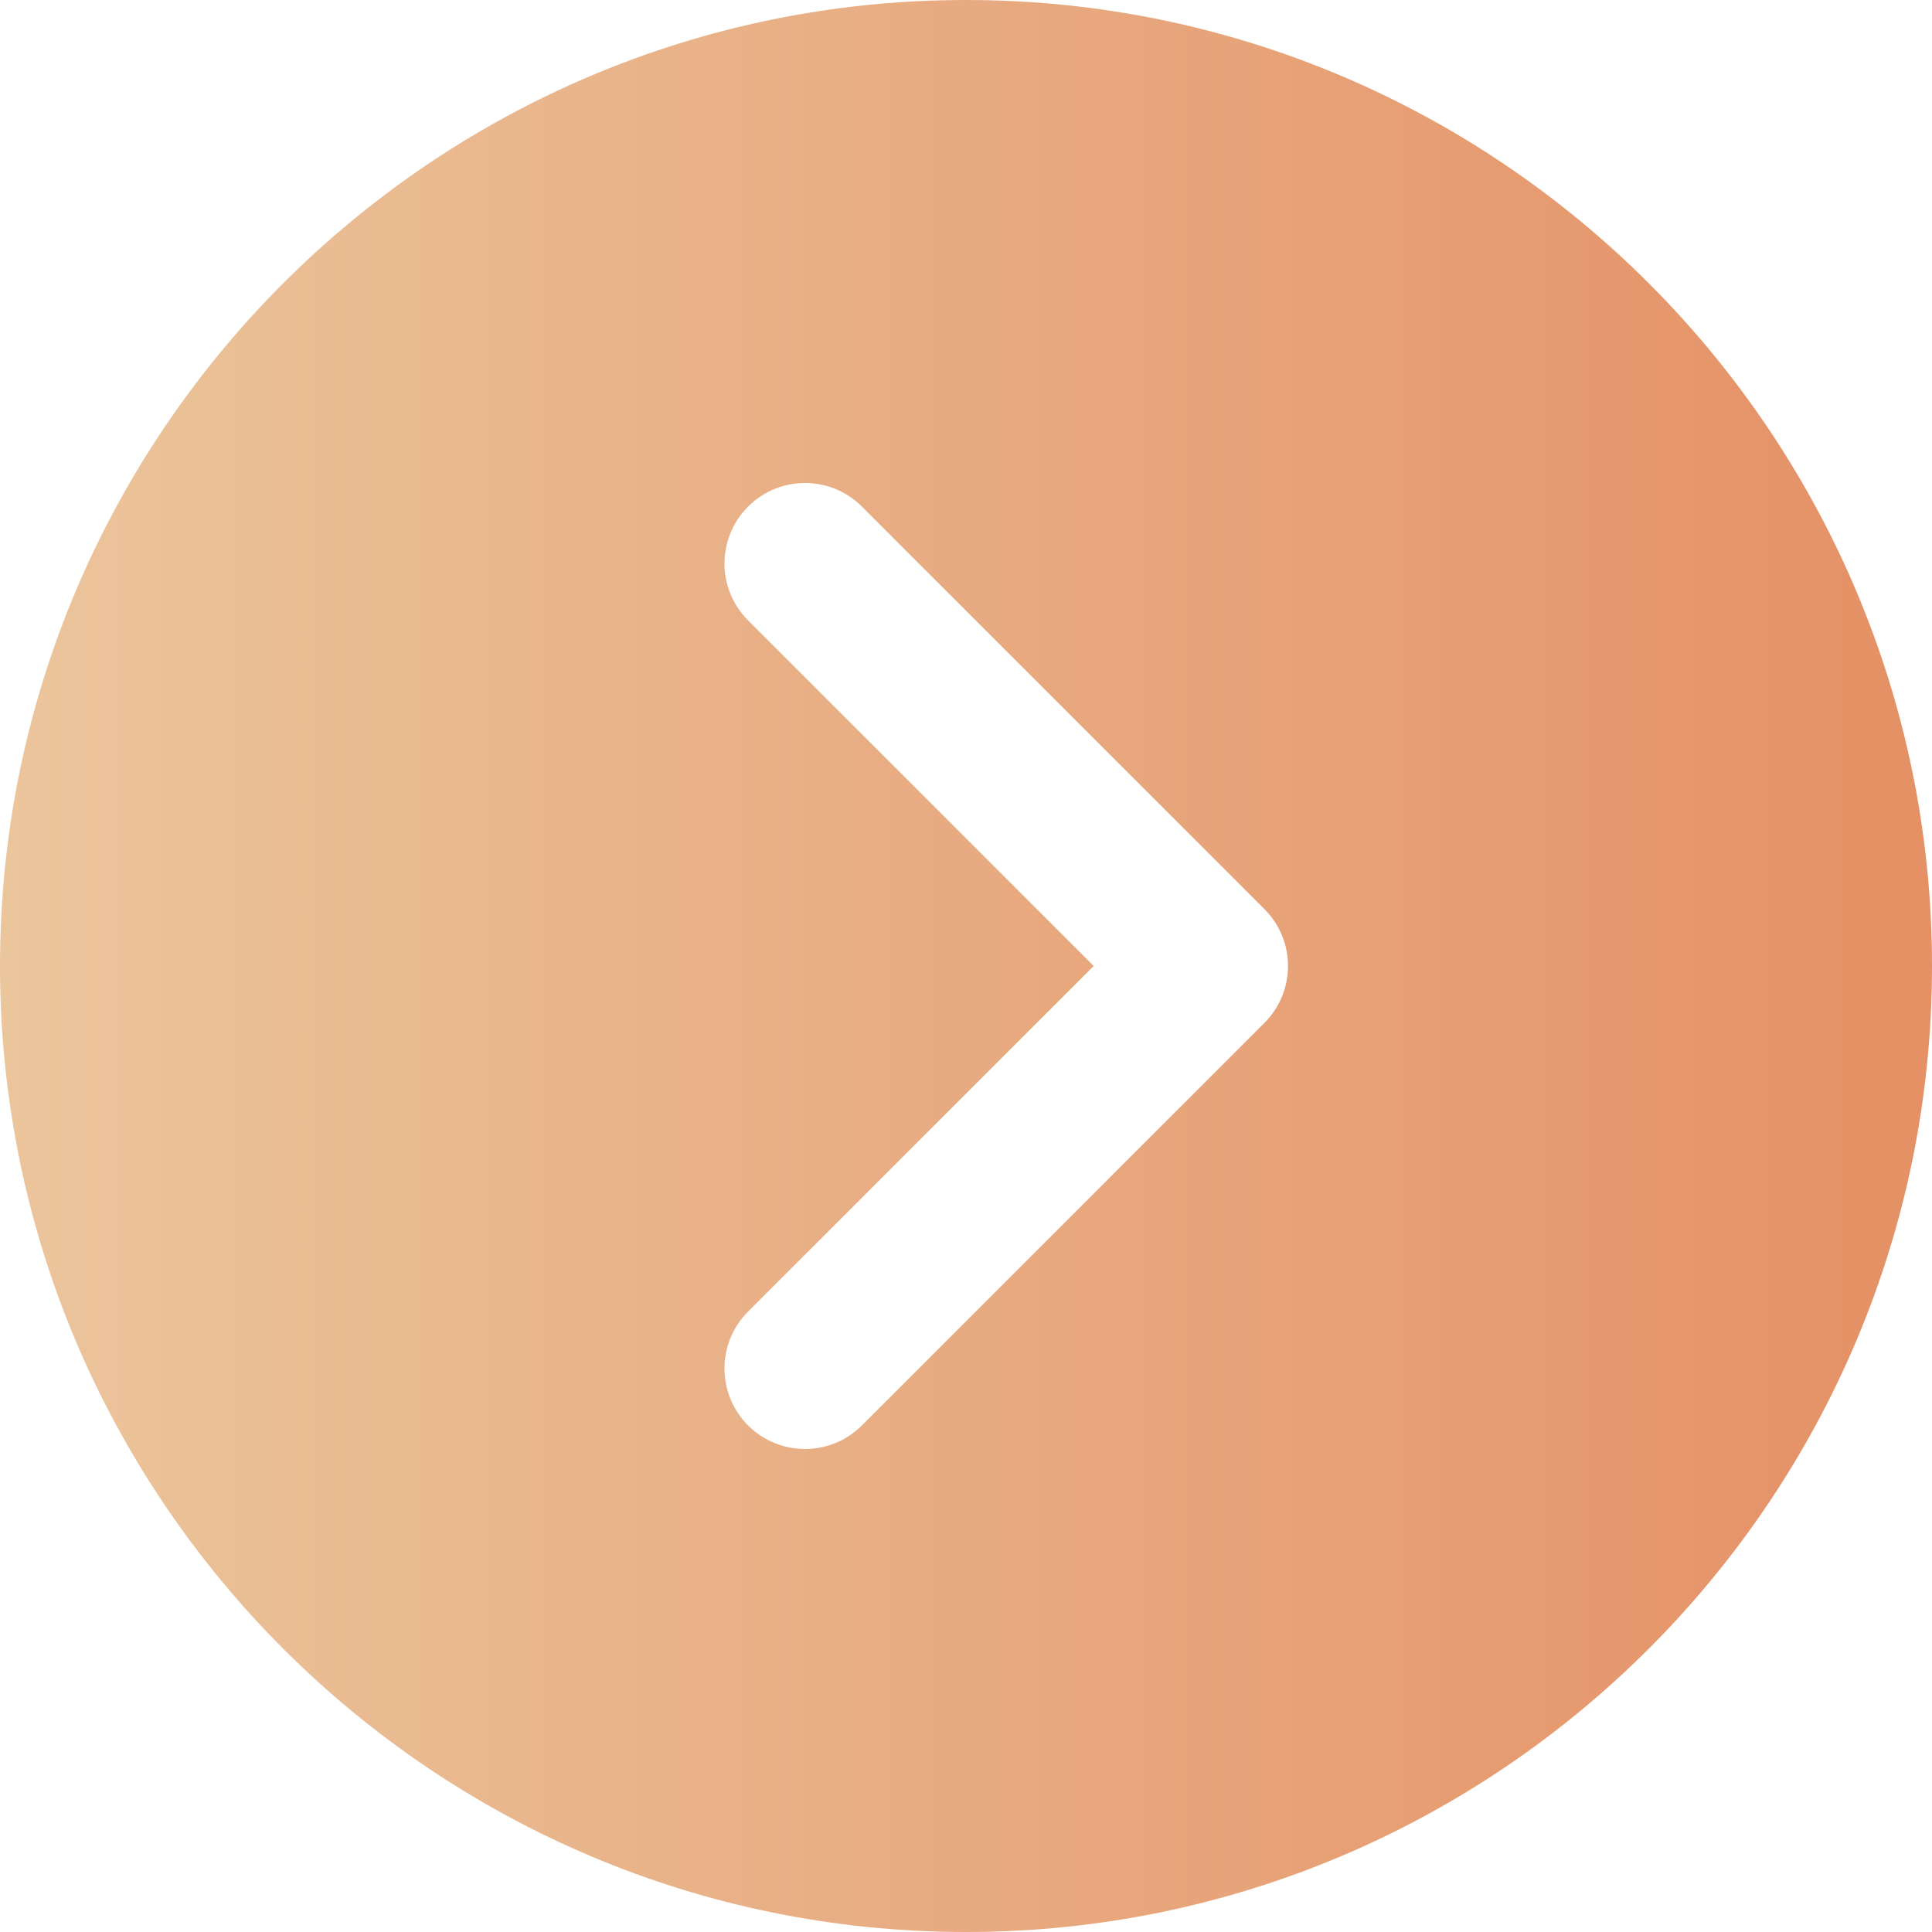 <svg width="60" height="60" viewBox="0 0 60 60" fill="none" xmlns="http://www.w3.org/2000/svg" xmlns:xlink="http://www.w3.org/1999/xlink">
	<desc>
			Created with Pixso.
	</desc>
	<defs>
		<linearGradient id="paint_linear_1_281_0" x1="0" y1="30" x2="60" y2="30" gradientUnits="userSpaceOnUse">
			<stop stop-color="#EBC59C"/>
			<stop offset="1" stop-color="#E59065"/>
		</linearGradient>
	</defs>
	<path id="Path 5891" d="M30 0C13.457 0 0 13.457 0 30C0 46.542 13.457 60 30 60C46.542 60 60 46.542 60 30C60 13.457 46.542 0 30 0ZM39.267 31.768L26.767 44.268C26.28 44.755 25.64 45 25 45C24.36 45 23.72 44.755 23.232 44.268C22.255 43.29 22.255 41.71 23.232 40.732L33.965 30L23.233 19.268C22.255 18.29 22.255 16.71 23.233 15.732C24.21 14.755 25.79 14.755 26.767 15.732L39.267 28.232C40.245 29.21 40.245 30.79 39.267 31.768Z" fill="url(#paint_linear_1_281_0)" fill-opacity="1" fill-rule="nonzero"/>
	<path id="Path 5891" d="M0 30C0 46.542 13.457 60 30 60C46.542 60 60 46.542 60 30C60 13.457 46.542 0 30 0C13.457 0 0 13.457 0 30ZM26.767 44.268C26.28 44.755 25.64 45 25 45C24.36 45 23.72 44.755 23.232 44.268C22.255 43.29 22.255 41.71 23.232 40.732L33.965 30L23.233 19.268C22.255 18.29 22.255 16.71 23.233 15.732C24.21 14.755 25.79 14.755 26.767 15.732L39.267 28.232C40.245 29.21 40.245 30.79 39.267 31.768L26.767 44.268Z" stroke="#707070" stroke-opacity="0" stroke-width="1"/>
</svg>
